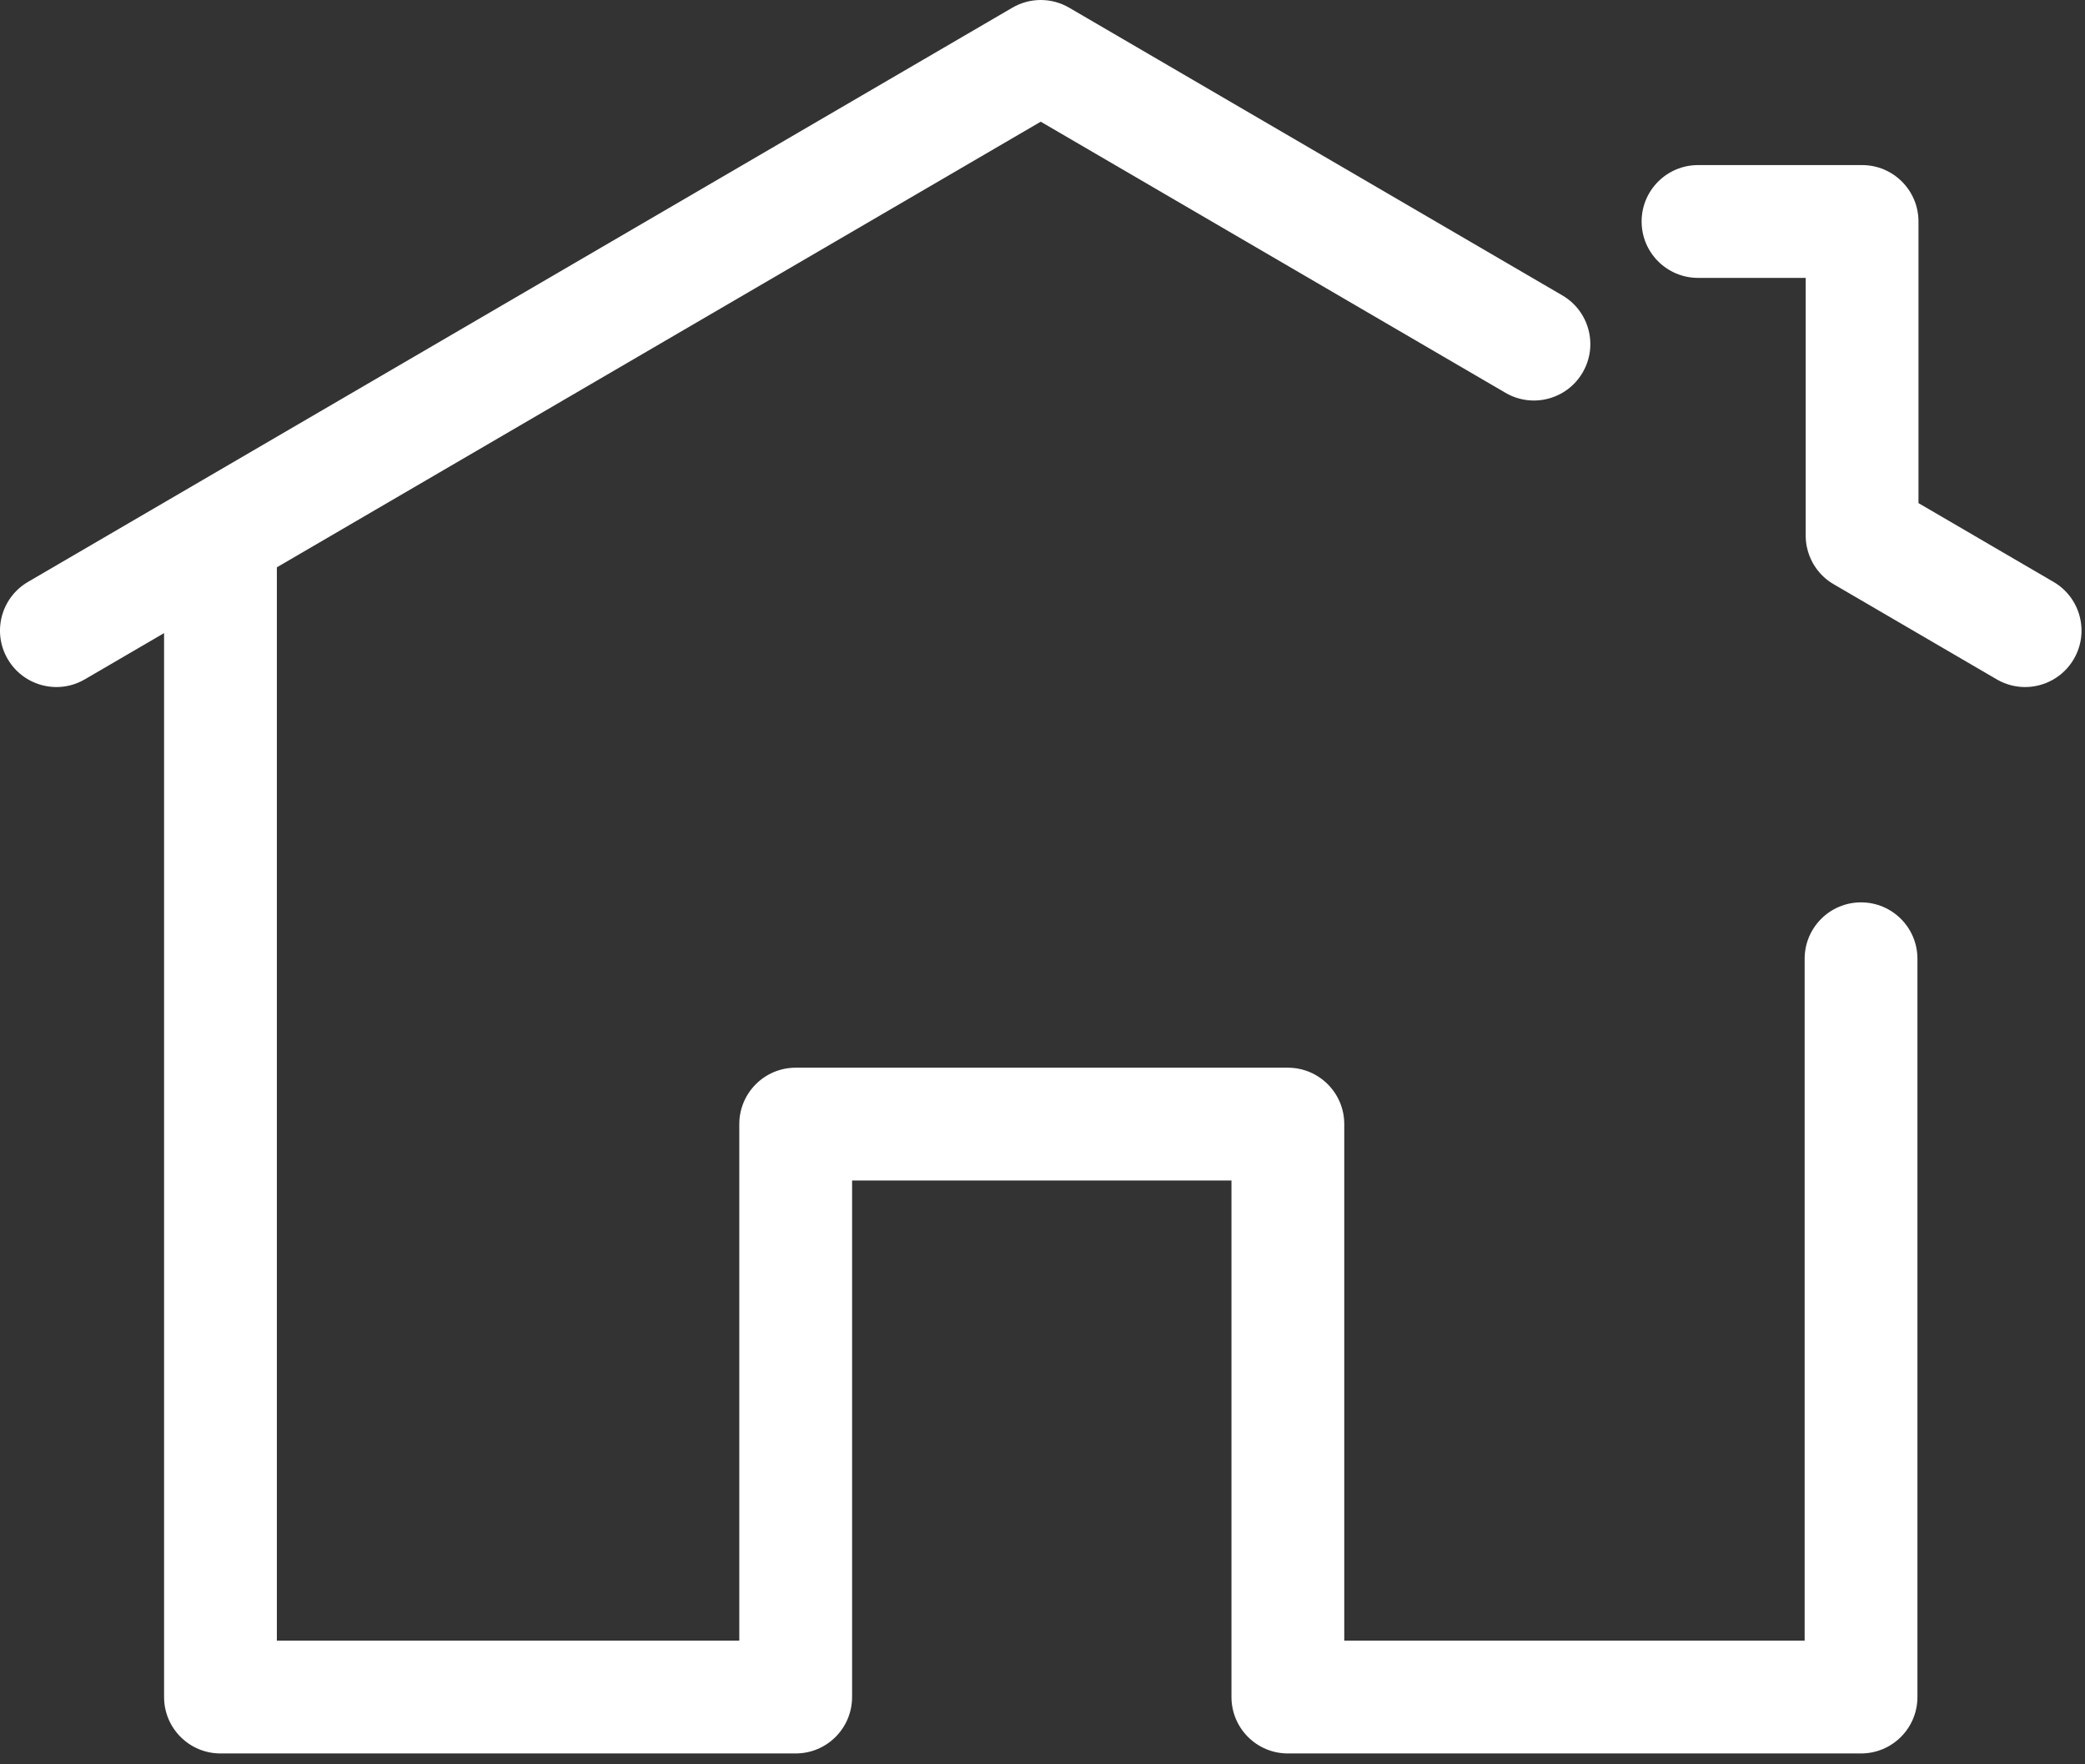 <svg width="52" height="44" viewBox="0 0 52 44" fill="none" xmlns="http://www.w3.org/2000/svg">
<rect x="0" y="0" width="52" height="44" fill="#333333" stroke="none"/>
<path d="M46.414 22.504C45.638 22.504 45.008 23.133 45.008 23.91V40.916H33.526V28.034C33.526 27.257 32.896 26.627 32.119 26.627H19.845C19.068 26.627 18.438 27.257 18.438 28.034V40.916H6.905V14.148L8.253 13.362L25.956 3.035L37.548 9.797C38.219 10.188 39.08 9.961 39.471 9.29C39.863 8.619 39.636 7.758 38.965 7.367L26.665 0.192C26.227 -0.064 25.686 -0.064 25.248 0.192L6.835 10.932L0.698 14.512C0.027 14.903 -0.2 15.765 0.192 16.436C0.453 16.884 0.924 17.134 1.408 17.134C1.649 17.134 1.893 17.072 2.115 16.942L4.092 15.789V42.322C4.092 43.099 4.722 43.729 5.498 43.729H19.845C20.621 43.729 21.251 43.099 21.251 42.322V29.44H30.713V42.321C30.713 42.322 30.713 42.322 30.713 42.322C30.713 43.099 31.343 43.729 32.119 43.729H46.414C47.191 43.729 47.821 43.099 47.821 42.322V23.91C47.821 23.133 47.191 22.504 46.414 22.504Z" fill="white"/>
<path d="M51.215 14.512L47.847 12.547V5.524C47.847 4.747 47.217 4.117 46.441 4.117H42.349C41.572 4.117 40.942 4.747 40.942 5.524C40.942 6.3 41.572 6.93 42.349 6.93H45.034V13.355C45.034 13.355 45.034 13.356 45.034 13.356C45.034 13.378 45.035 13.4 45.036 13.423C45.036 13.425 45.036 13.428 45.036 13.43C45.037 13.449 45.038 13.468 45.04 13.487C45.041 13.492 45.041 13.498 45.042 13.504C45.043 13.518 45.045 13.532 45.047 13.546C45.049 13.556 45.05 13.566 45.051 13.576C45.053 13.585 45.054 13.593 45.056 13.602C45.059 13.617 45.061 13.632 45.064 13.647C45.065 13.649 45.065 13.65 45.066 13.652C45.094 13.784 45.141 13.91 45.204 14.026C45.288 14.181 45.402 14.322 45.543 14.439C45.544 14.439 45.545 14.44 45.546 14.441C45.559 14.451 45.571 14.461 45.584 14.471C45.591 14.476 45.597 14.481 45.604 14.486C45.612 14.492 45.621 14.498 45.63 14.505C45.642 14.513 45.653 14.521 45.664 14.528C45.67 14.532 45.676 14.536 45.682 14.539C45.697 14.549 45.712 14.558 45.727 14.567C45.729 14.568 45.73 14.569 45.732 14.57L49.798 16.942C50.021 17.072 50.264 17.134 50.505 17.134C50.989 17.134 51.46 16.884 51.721 16.436C52.113 15.765 51.886 14.904 51.215 14.512Z" fill="white"/>
</svg>
